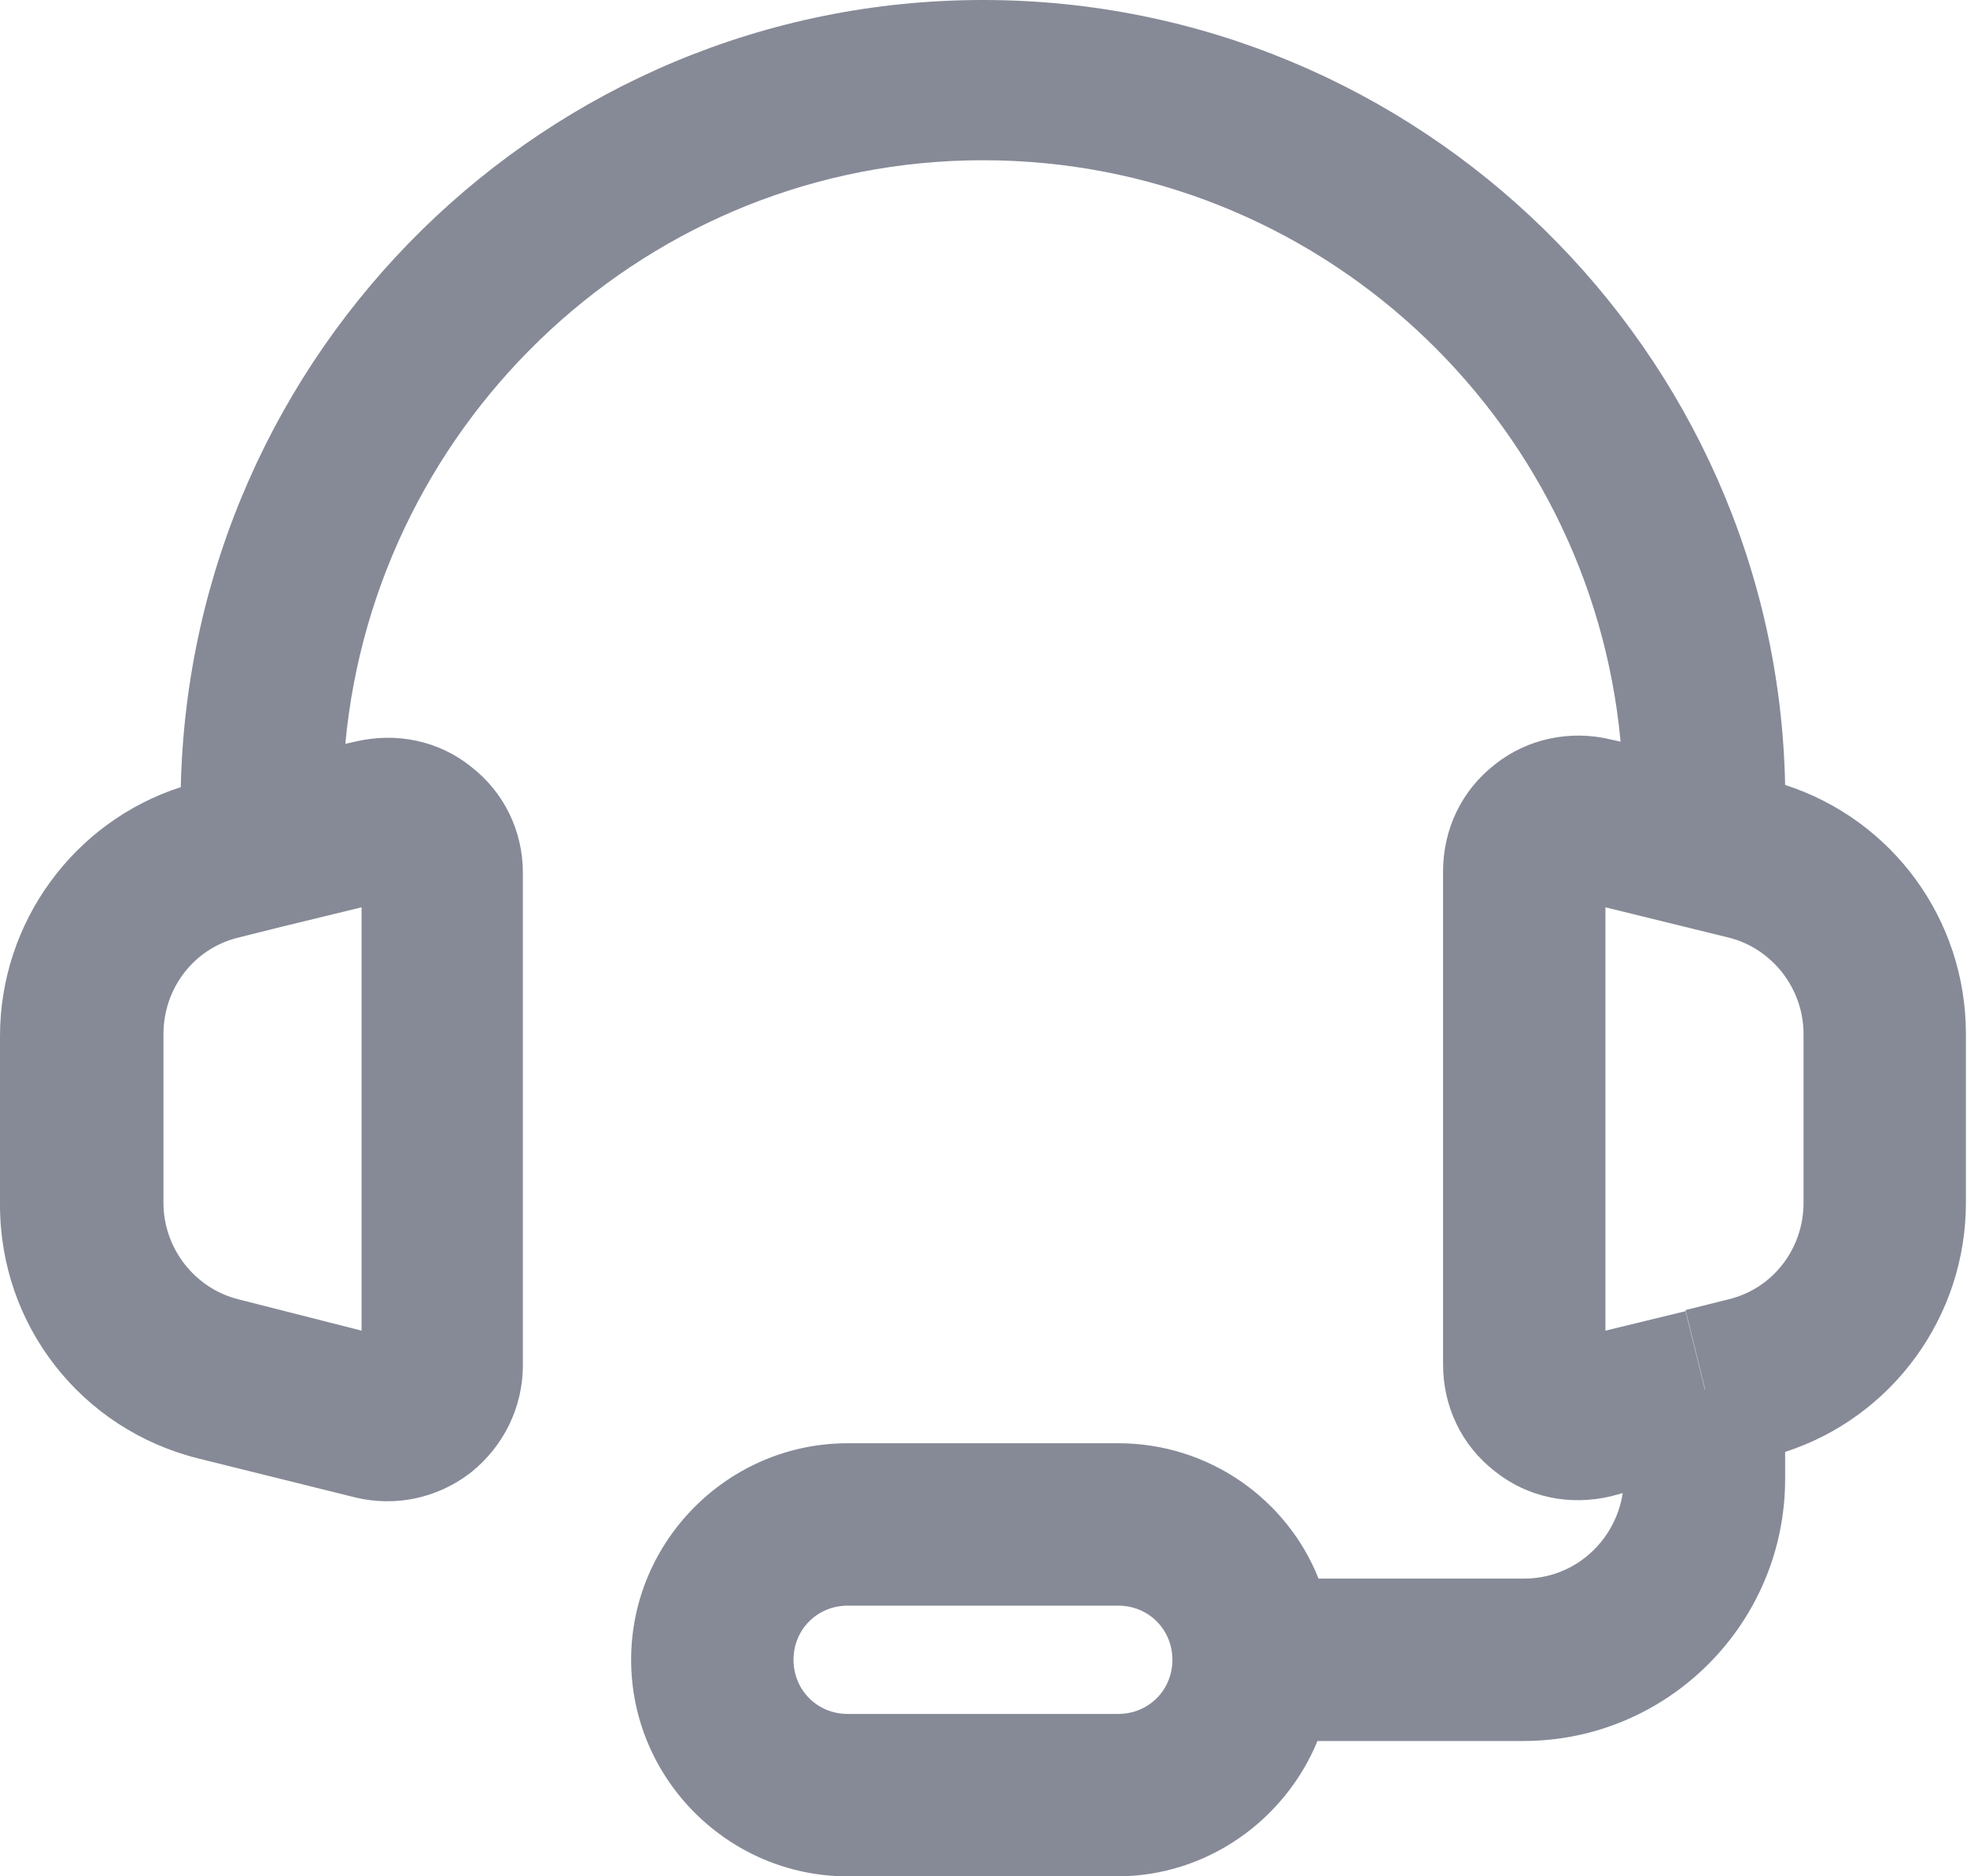 <?xml version="1.0" encoding="UTF-8"?><svg id="Layer_2" xmlns="http://www.w3.org/2000/svg" viewBox="0 0 18.17 17.33"><defs><style>.cls-1{fill:#868a97;stroke-width:0px;}</style></defs><g id="Layer_1-2"><path class="cls-1" d="M10.33,17.33h-2.5c-1.1,0-2-.9-2-2s.9-2,2-2h2.5c.84,0,1.56.52,1.85,1.25h1.9c.46,0,.84-.34.91-.79l-.11.03c-.38.09-.77.01-1.07-.23-.31-.24-.48-.6-.48-.99v-4.55c0-.39.17-.75.48-.99.3-.24.7-.32,1.07-.23l.09.02c-.28-3.01-2.81-5.37-5.89-5.37S3.47,3.86,3.19,6.87l.09-.02c.38-.09.77-.01,1.07.23.31.24.48.6.48.98v4.55c0,.39-.18.75-.48.99-.31.24-.7.32-1.07.23l-1.45-.36c-1.08-.27-1.83-1.23-1.83-2.34v-1.56c0-1.05.68-1.98,1.67-2.3C1.76,3.24,5.05,0,9.08,0s7.33,3.24,7.41,7.25c.99.32,1.67,1.24,1.67,2.3v1.56c0,1.05-.68,1.98-1.67,2.3v.25c0,1.33-1.08,2.42-2.42,2.42h-1.9c-.3.73-1.02,1.25-1.85,1.25ZM7.83,14.83c-.28,0-.5.22-.5.5s.22.5.5.5h2.5c.28,0,.5-.22.5-.5s-.22-.5-.5-.5h-2.5ZM15.75,12.83l-.18-.73.4-.1c.41-.1.69-.47.69-.89v-1.56c0-.42-.29-.79-.69-.89l-1.14-.28v3.91l.74-.18.18.73ZM2.6,8.56l-.4.1c-.41.1-.69.47-.69.89v1.56c0,.42.29.79.69.89l1.14.29v-3.91l-.74.18Z"/></g></svg>